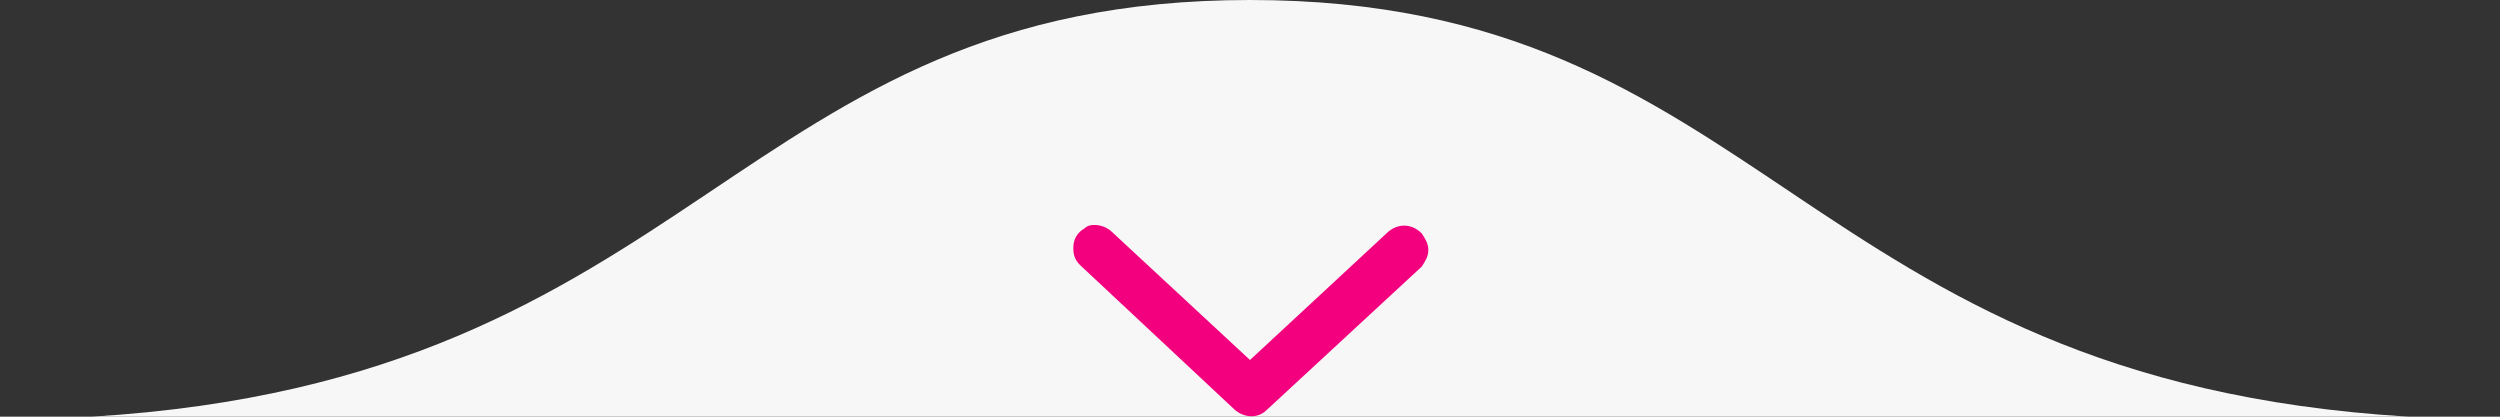 <?xml version="1.0" encoding="utf-8"?>
<!-- Generator: Adobe Illustrator 27.0.1, SVG Export Plug-In . SVG Version: 6.00 Build 0)  -->
<svg version="1.1" id="Layer_1" xmlns="http://www.w3.org/2000/svg" xmlns:xlink="http://www.w3.org/1999/xlink" x="0px" y="0px"
	 viewBox="0 0 150 25" style="enable-background:new 0 0 150 25;" xml:space="preserve">
<rect x="0" y="0" width="150" height="25" fill="#333333" stroke="none"/>
<style type="text/css">
	.st0{fill:#F8F7F7;}
	.st1{fill:#F2007D;}
</style>
<path class="st0" d="M144.5,25C107.9,22.8,106,0,75,0S42.1,22.8,5.5,25H144.5z"/>
<path class="st1" d="M66.7,13.9l8.3,7.7l8.3-7.7c0.6-0.5,1.4-0.5,2,0.1c0.2,0.3,0.4,0.6,0.4,1l0,0c0,0.4-0.2,0.7-0.4,1L76,24.6
	c-0.5,0.5-1.3,0.5-1.9,0l-9.3-8.7c-0.3-0.3-0.4-0.6-0.4-1s0.1-0.7,0.4-1c0.1-0.1,0.3-0.2,0.4-0.3c0.2-0.1,0.3-0.1,0.5-0.1
	C66.1,13.5,66.5,13.7,66.7,13.9z"/>
</svg>
